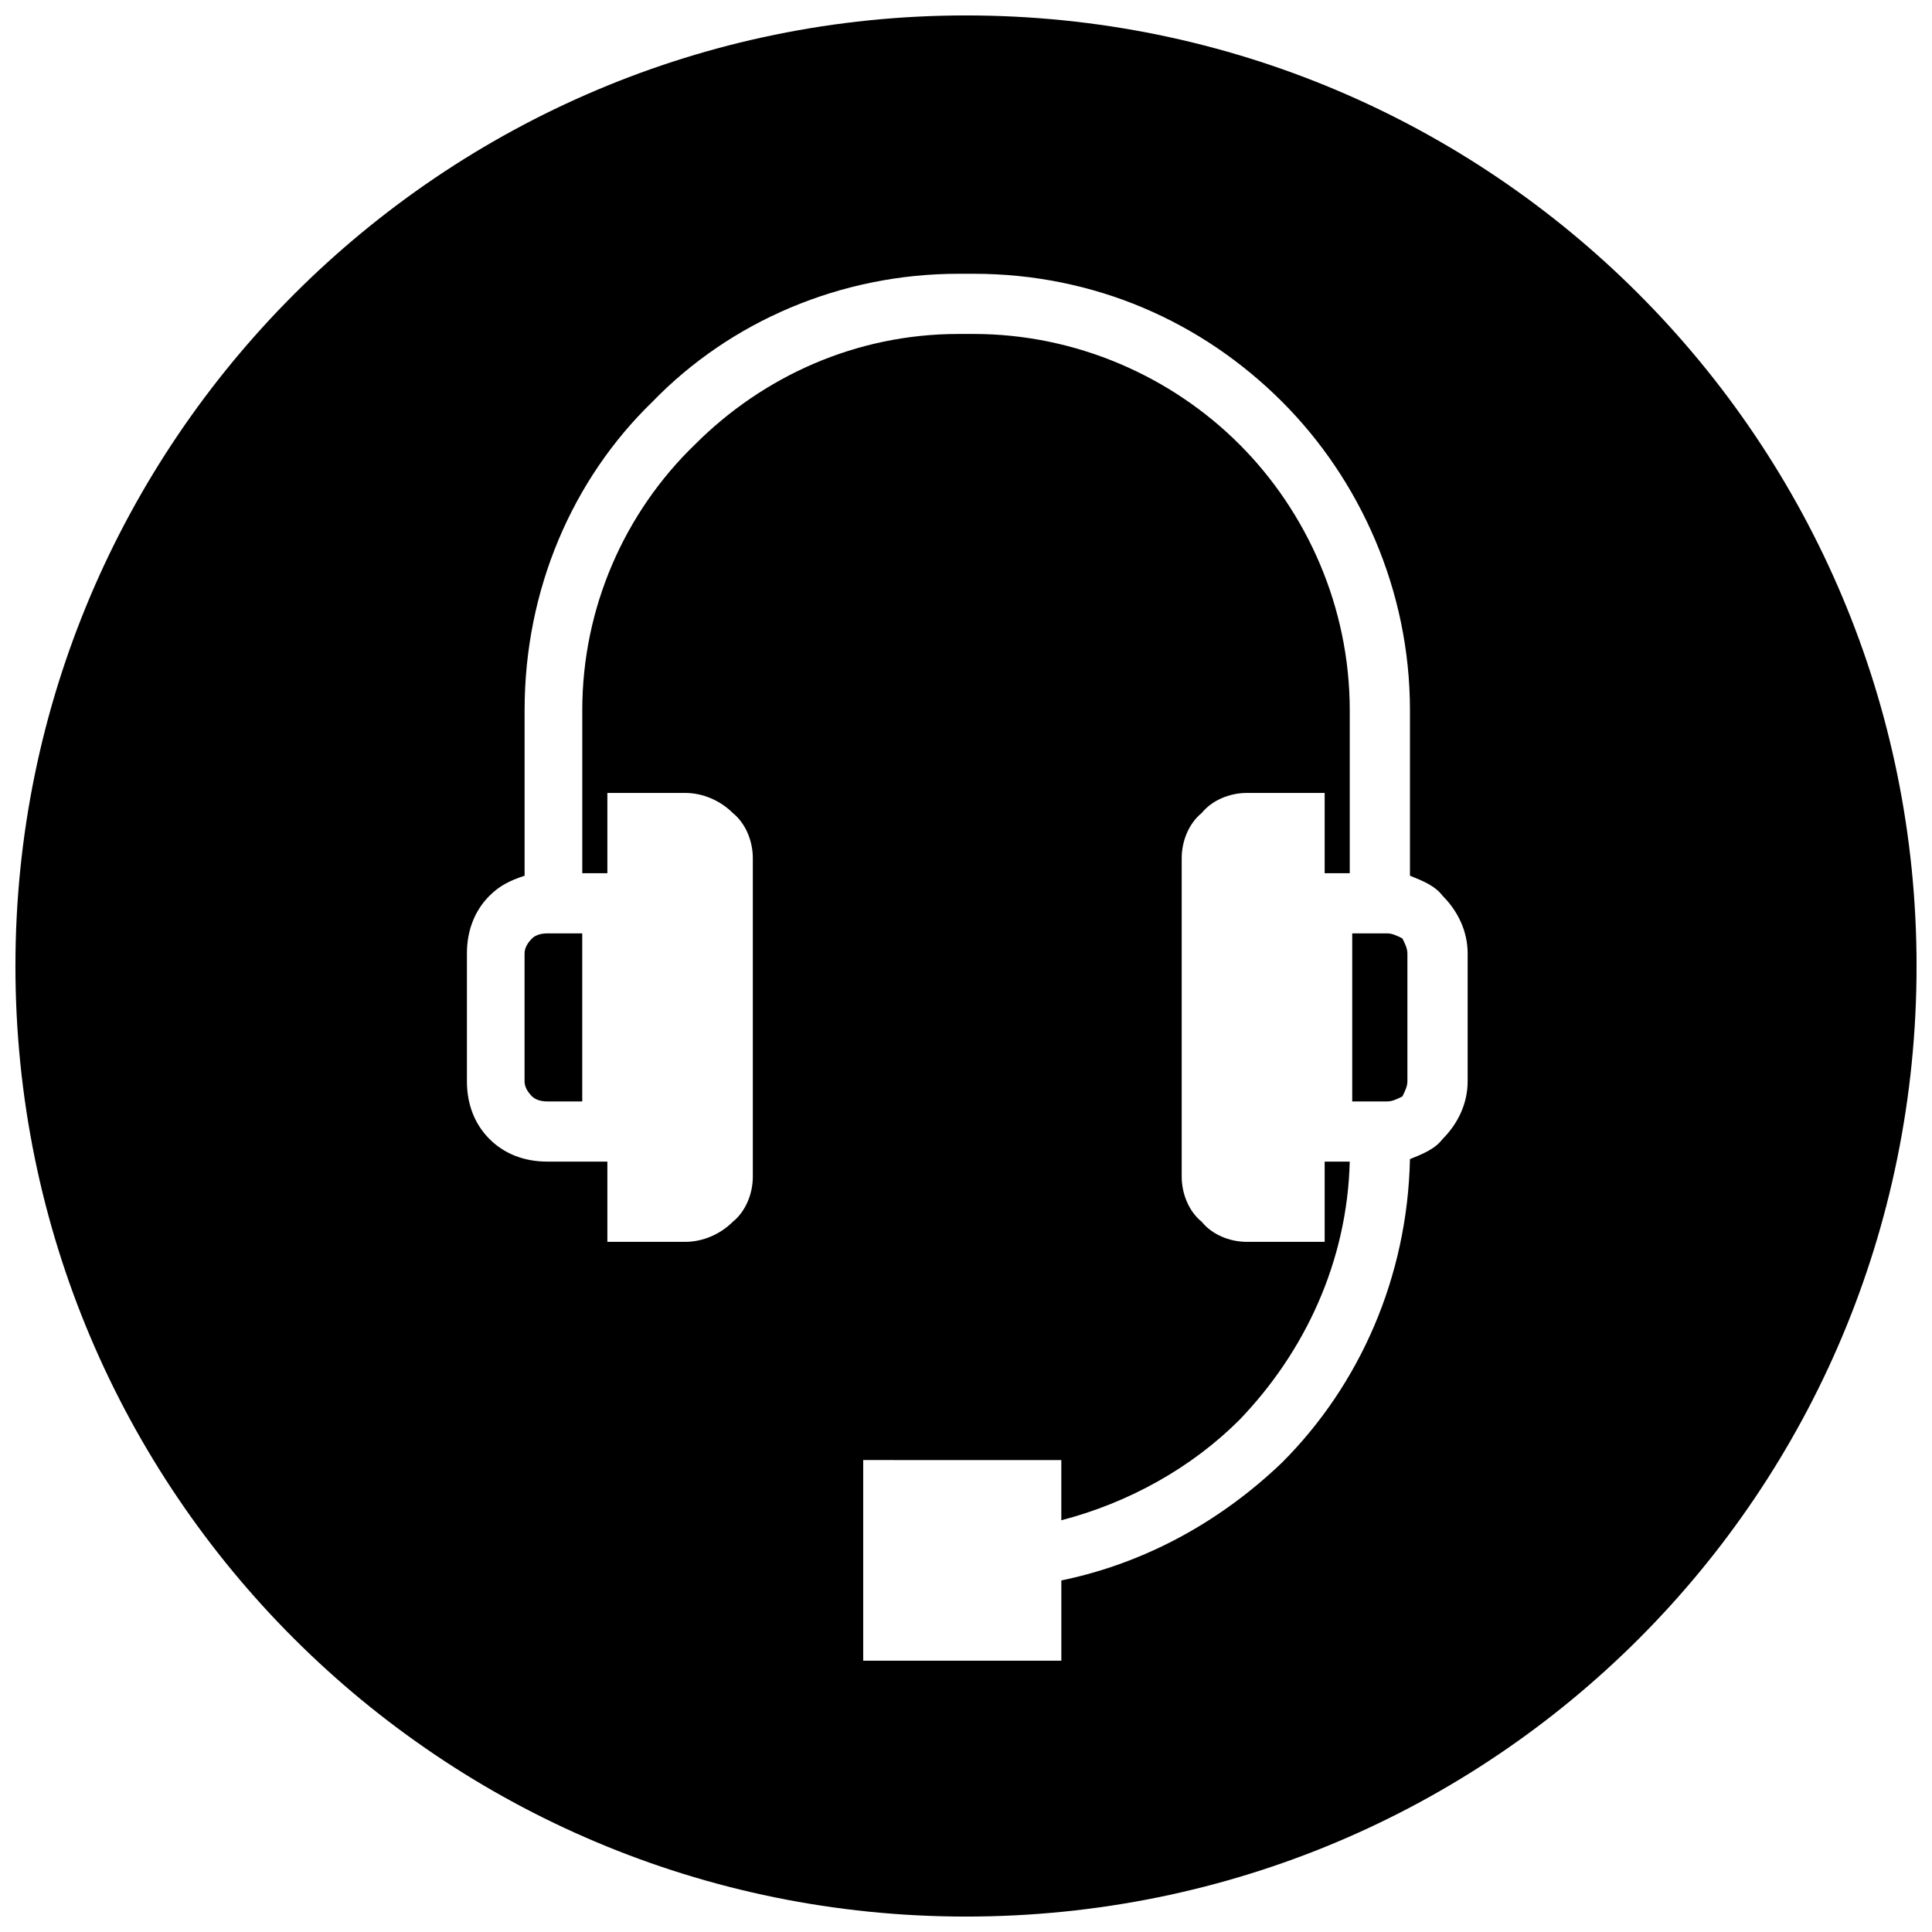<?xml version="1.0" encoding="UTF-8"?>
<!-- Uploaded to: ICON Repo, www.svgrepo.com, Generator: ICON Repo Mixer Tools -->
<svg width="800px" height="800px" version="1.1" viewBox="144 144 512 512" xmlns="http://www.w3.org/2000/svg">
 <defs>
  <clipPath id="a">
   <path d="m148.09 148.09h503.81v503.81h-503.81z"/>
  </clipPath>
 </defs>
 <path d="m298.3 391.36h-9.305c-1.992 0-3.324 0.664-3.988 1.328-1.328 1.328-1.992 2.66-1.992 3.988v33.898c0 1.328 0.664 2.66 1.992 3.988 0.664 0.664 1.992 1.328 3.988 1.328h9.305z" fill-rule="evenodd"/>
 <path d="m511.66 391.36h-9.305v44.531h9.305c1.328 0 2.66-0.664 3.988-1.328 0.664-1.328 1.328-2.66 1.328-3.988v-33.898c0-1.328-0.664-2.66-1.328-3.988-1.328-0.664-2.66-1.328-3.988-1.328z" fill-rule="evenodd"/>
 <g clip-path="url(#a)">
  <path d="m400 148.09c139.58 0 251.91 112.99 251.91 251.91 0 139.58-112.33 251.91-251.91 251.91-138.91 0-251.91-112.33-251.91-251.91 0-138.91 112.99-251.91 251.91-251.91zm-19.273 382.84h44.531v15.953c17.945-4.652 34.562-13.957 47.191-26.586 17.281-17.945 28.582-41.875 29.246-68.461h-6.648v21.27h-20.605c-4.652 0-9.305-1.992-11.965-5.316-3.324-2.66-5.316-7.312-5.316-11.965v-84.41c0-4.652 1.992-9.305 5.316-11.965 2.66-3.324 7.312-5.316 11.965-5.316h20.605v21.27h6.648v-43.203c0-27.25-11.301-52.508-29.246-70.453-17.945-17.945-43.203-29.246-70.453-29.246h-3.988c-27.25 0-51.844 11.301-69.789 29.246-18.609 17.945-29.91 43.203-29.91 70.453v43.203h6.648v-21.27h20.605c4.652 0 9.305 1.992 12.629 5.316 3.324 2.66 5.316 7.312 5.316 11.965v84.41c0 4.652-1.992 9.305-5.316 11.965-3.324 3.324-7.977 5.316-12.629 5.316h-20.605v-21.27h-15.953c-5.981 0-11.301-1.992-15.285-5.981-3.988-3.988-5.981-9.305-5.981-15.285v-33.898c0-5.981 1.992-11.301 5.981-15.285 2.66-2.66 5.316-3.988 9.305-5.316v-43.867c0-31.902 12.629-61.148 33.898-81.754 20.605-21.27 49.848-33.898 81.09-33.898h3.988c31.902 0 60.484 12.629 81.754 33.898 20.605 20.605 33.898 49.848 33.898 81.754v43.867c3.324 1.328 6.648 2.66 8.641 5.316 3.988 3.988 6.648 9.305 6.648 15.285v33.898c0 5.981-2.66 11.301-6.648 15.285-1.992 2.66-5.316 3.988-8.641 5.316-0.664 31.238-13.293 59.82-33.898 80.422-15.953 15.285-35.891 26.586-58.488 31.238v21.27h-52.508v-53.176h7.977z" fill-rule="evenodd"/>
 </g>
</svg>